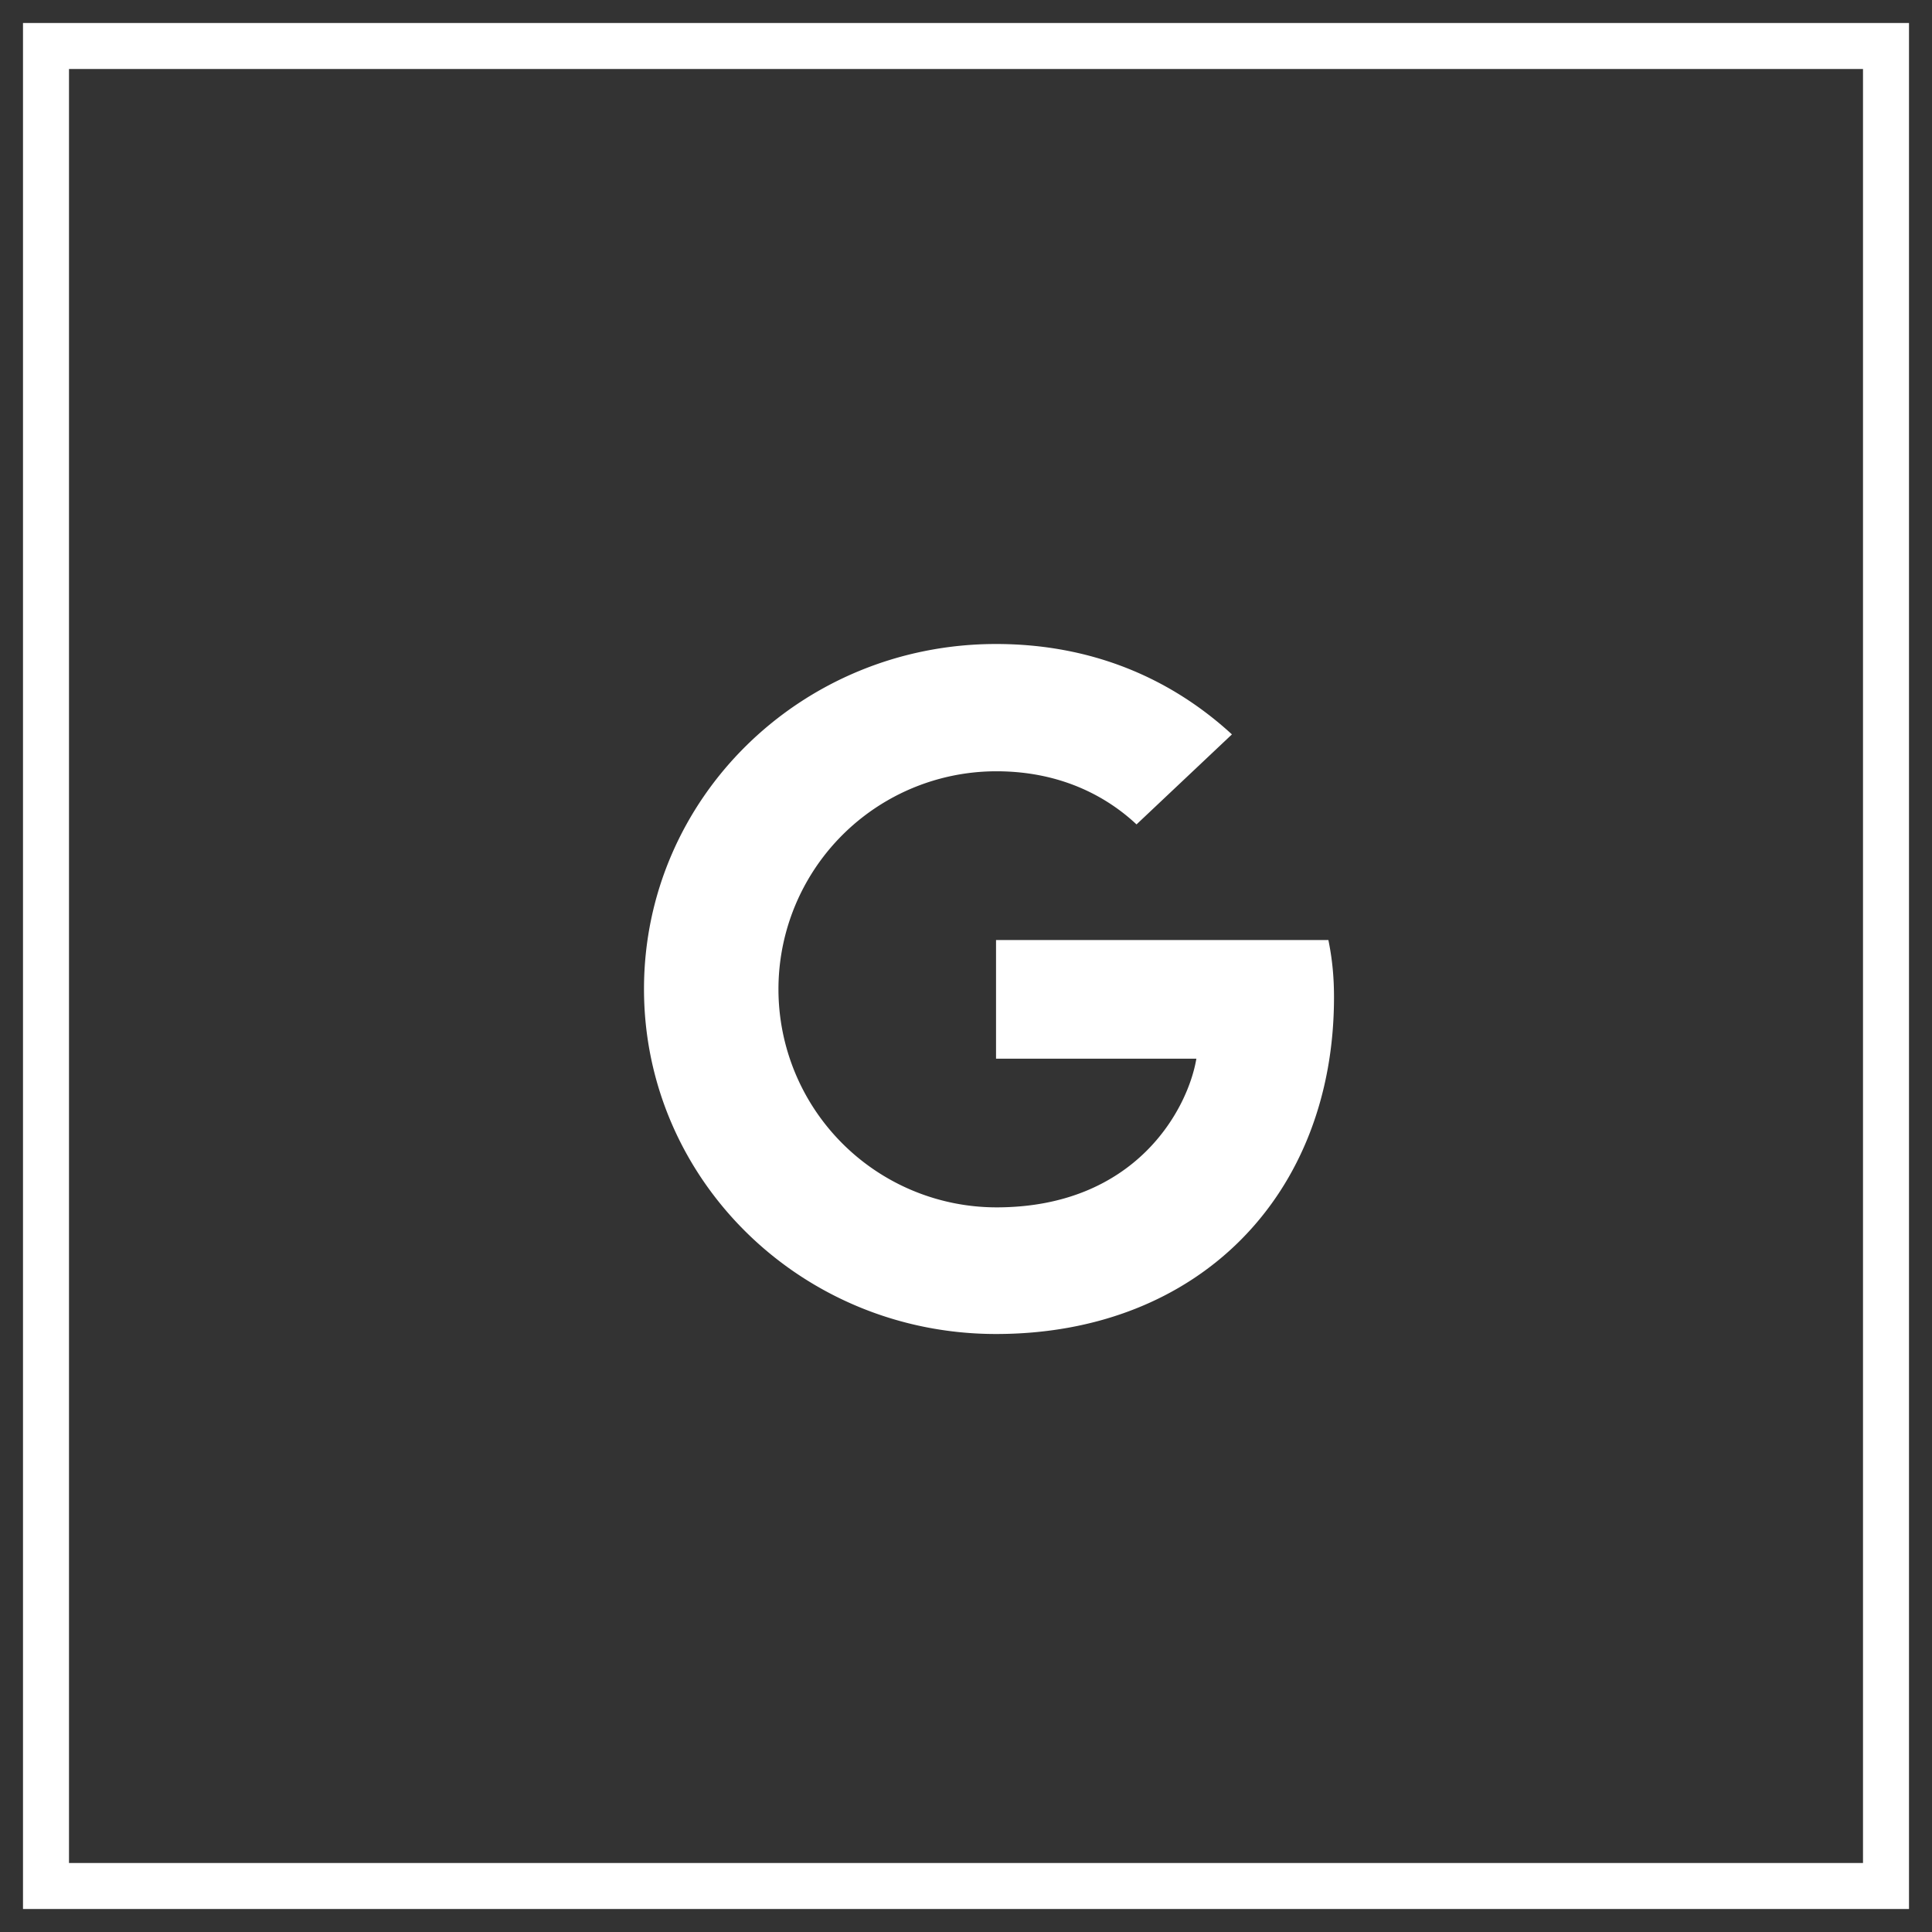<svg width="42" height="42" viewBox="0 0 42 42" xmlns="http://www.w3.org/2000/svg">
    <rect x="0" y="0" width="42" height="42" fill="#333333" stroke="none"/>
    <g fill="none" fill-rule="evenodd">
        <path stroke="#FFF" d="M1 1h40v40H1z"/>
        <path d="M14 21.5c0-4.148 3.42-7.5 7.653-7.5 2.066 0 3.788.735 5.128 1.965l-2.074 1.957c-.567-.532-1.554-1.155-3.046-1.155a4.738 4.738 0 0 0-4.738 4.74 4.743 4.743 0 0 0 4.738 4.74c3.03 0 4.163-2.137 4.347-3.232h-4.355v-2.58h7.225c.076.375.122.758.122 1.245 0 4.282-2.931 7.32-7.347 7.32C17.421 29 14 25.648 14 21.5z" fill="#FFF"/>
    </g>
</svg>
